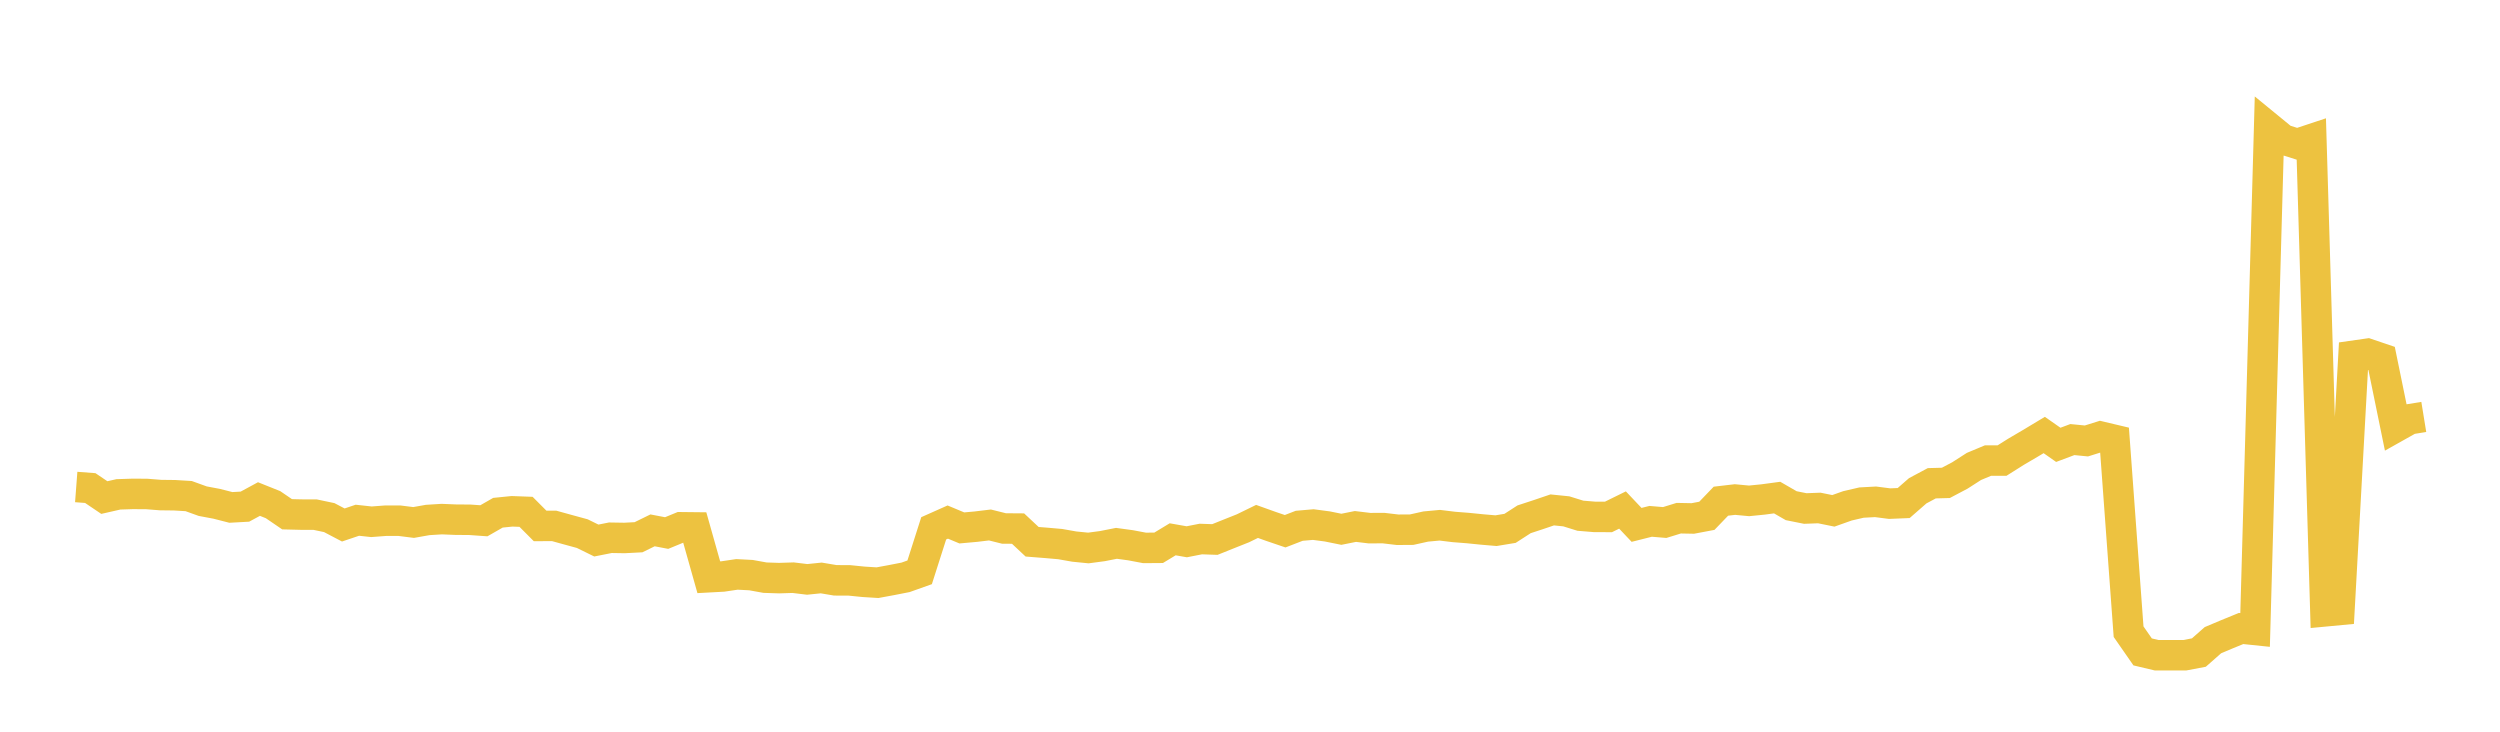 <svg width="164" height="48" xmlns="http://www.w3.org/2000/svg" xmlns:xlink="http://www.w3.org/1999/xlink"><path fill="none" stroke="rgb(237,194,64)" stroke-width="2" d="M5,31.947L5.922,32.017L6.844,32.64L7.766,32.43L8.689,32.4L9.611,32.404L10.533,32.477L11.455,32.488L12.377,32.544L13.299,32.877L14.222,33.05L15.144,33.287L16.066,33.236L16.988,32.737L17.91,33.106L18.832,33.735L19.754,33.758L20.677,33.761L21.599,33.955L22.521,34.439L23.443,34.128L24.365,34.228L25.287,34.159L26.21,34.159L27.132,34.275L28.054,34.111L28.976,34.053L29.898,34.091L30.82,34.098L31.743,34.163L32.665,33.635L33.587,33.542L34.509,33.576L35.431,34.501L36.353,34.499L37.275,34.754L38.198,35.006L39.12,35.459L40.042,35.276L40.964,35.291L41.886,35.243L42.808,34.791L43.731,34.968L44.653,34.589L45.575,34.599L46.497,37.867L47.419,37.817L48.341,37.68L49.263,37.728L50.186,37.895L51.108,37.925L52.03,37.896L52.952,38.008L53.874,37.914L54.796,38.069L55.719,38.073L56.641,38.166L57.563,38.224L58.485,38.054L59.407,37.873L60.329,37.545L61.251,34.658L62.174,34.247L63.096,34.632L64.018,34.549L64.94,34.438L65.862,34.668L66.784,34.675L67.707,35.539L68.629,35.612L69.551,35.693L70.473,35.856L71.395,35.948L72.317,35.825L73.24,35.643L74.162,35.769L75.084,35.943L76.006,35.936L76.928,35.378L77.85,35.541L78.772,35.36L79.695,35.392L80.617,35.022L81.539,34.655L82.461,34.205L83.383,34.535L84.305,34.849L85.228,34.492L86.15,34.412L87.072,34.534L87.994,34.721L88.916,34.536L89.838,34.647L90.76,34.643L91.683,34.752L92.605,34.746L93.527,34.541L94.449,34.455L95.371,34.568L96.293,34.64L97.216,34.733L98.138,34.812L99.06,34.66L99.982,34.065L100.904,33.763L101.826,33.45L102.749,33.544L103.671,33.831L104.593,33.907L105.515,33.911L106.437,33.457L107.359,34.432L108.281,34.2L109.204,34.277L110.126,33.993L111.048,34.011L111.97,33.837L112.892,32.878L113.814,32.77L114.737,32.857L115.659,32.765L116.581,32.641L117.503,33.173L118.425,33.358L119.347,33.324L120.269,33.511L121.192,33.183L122.114,32.969L123.036,32.919L123.958,33.038L124.88,33L125.802,32.195L126.725,31.702L127.647,31.677L128.569,31.19L129.491,30.598L130.413,30.213L131.335,30.213L132.257,29.632L133.18,29.09L134.102,28.536L135.024,29.182L135.946,28.836L136.868,28.927L137.79,28.638L138.713,28.857L139.635,41.438L140.557,42.765L141.479,42.984L142.401,42.984L143.323,42.983L144.246,42.808L145.168,41.996L146.09,41.607L147.012,41.23L147.934,41.326L148.856,8.392L149.778,9.147L150.701,9.438L151.623,9.132L152.545,40.102L153.467,40.015L154.389,23.336L155.311,23.204L156.234,23.517L157.156,28.019L158.078,27.501L159,27.351"></path></svg>